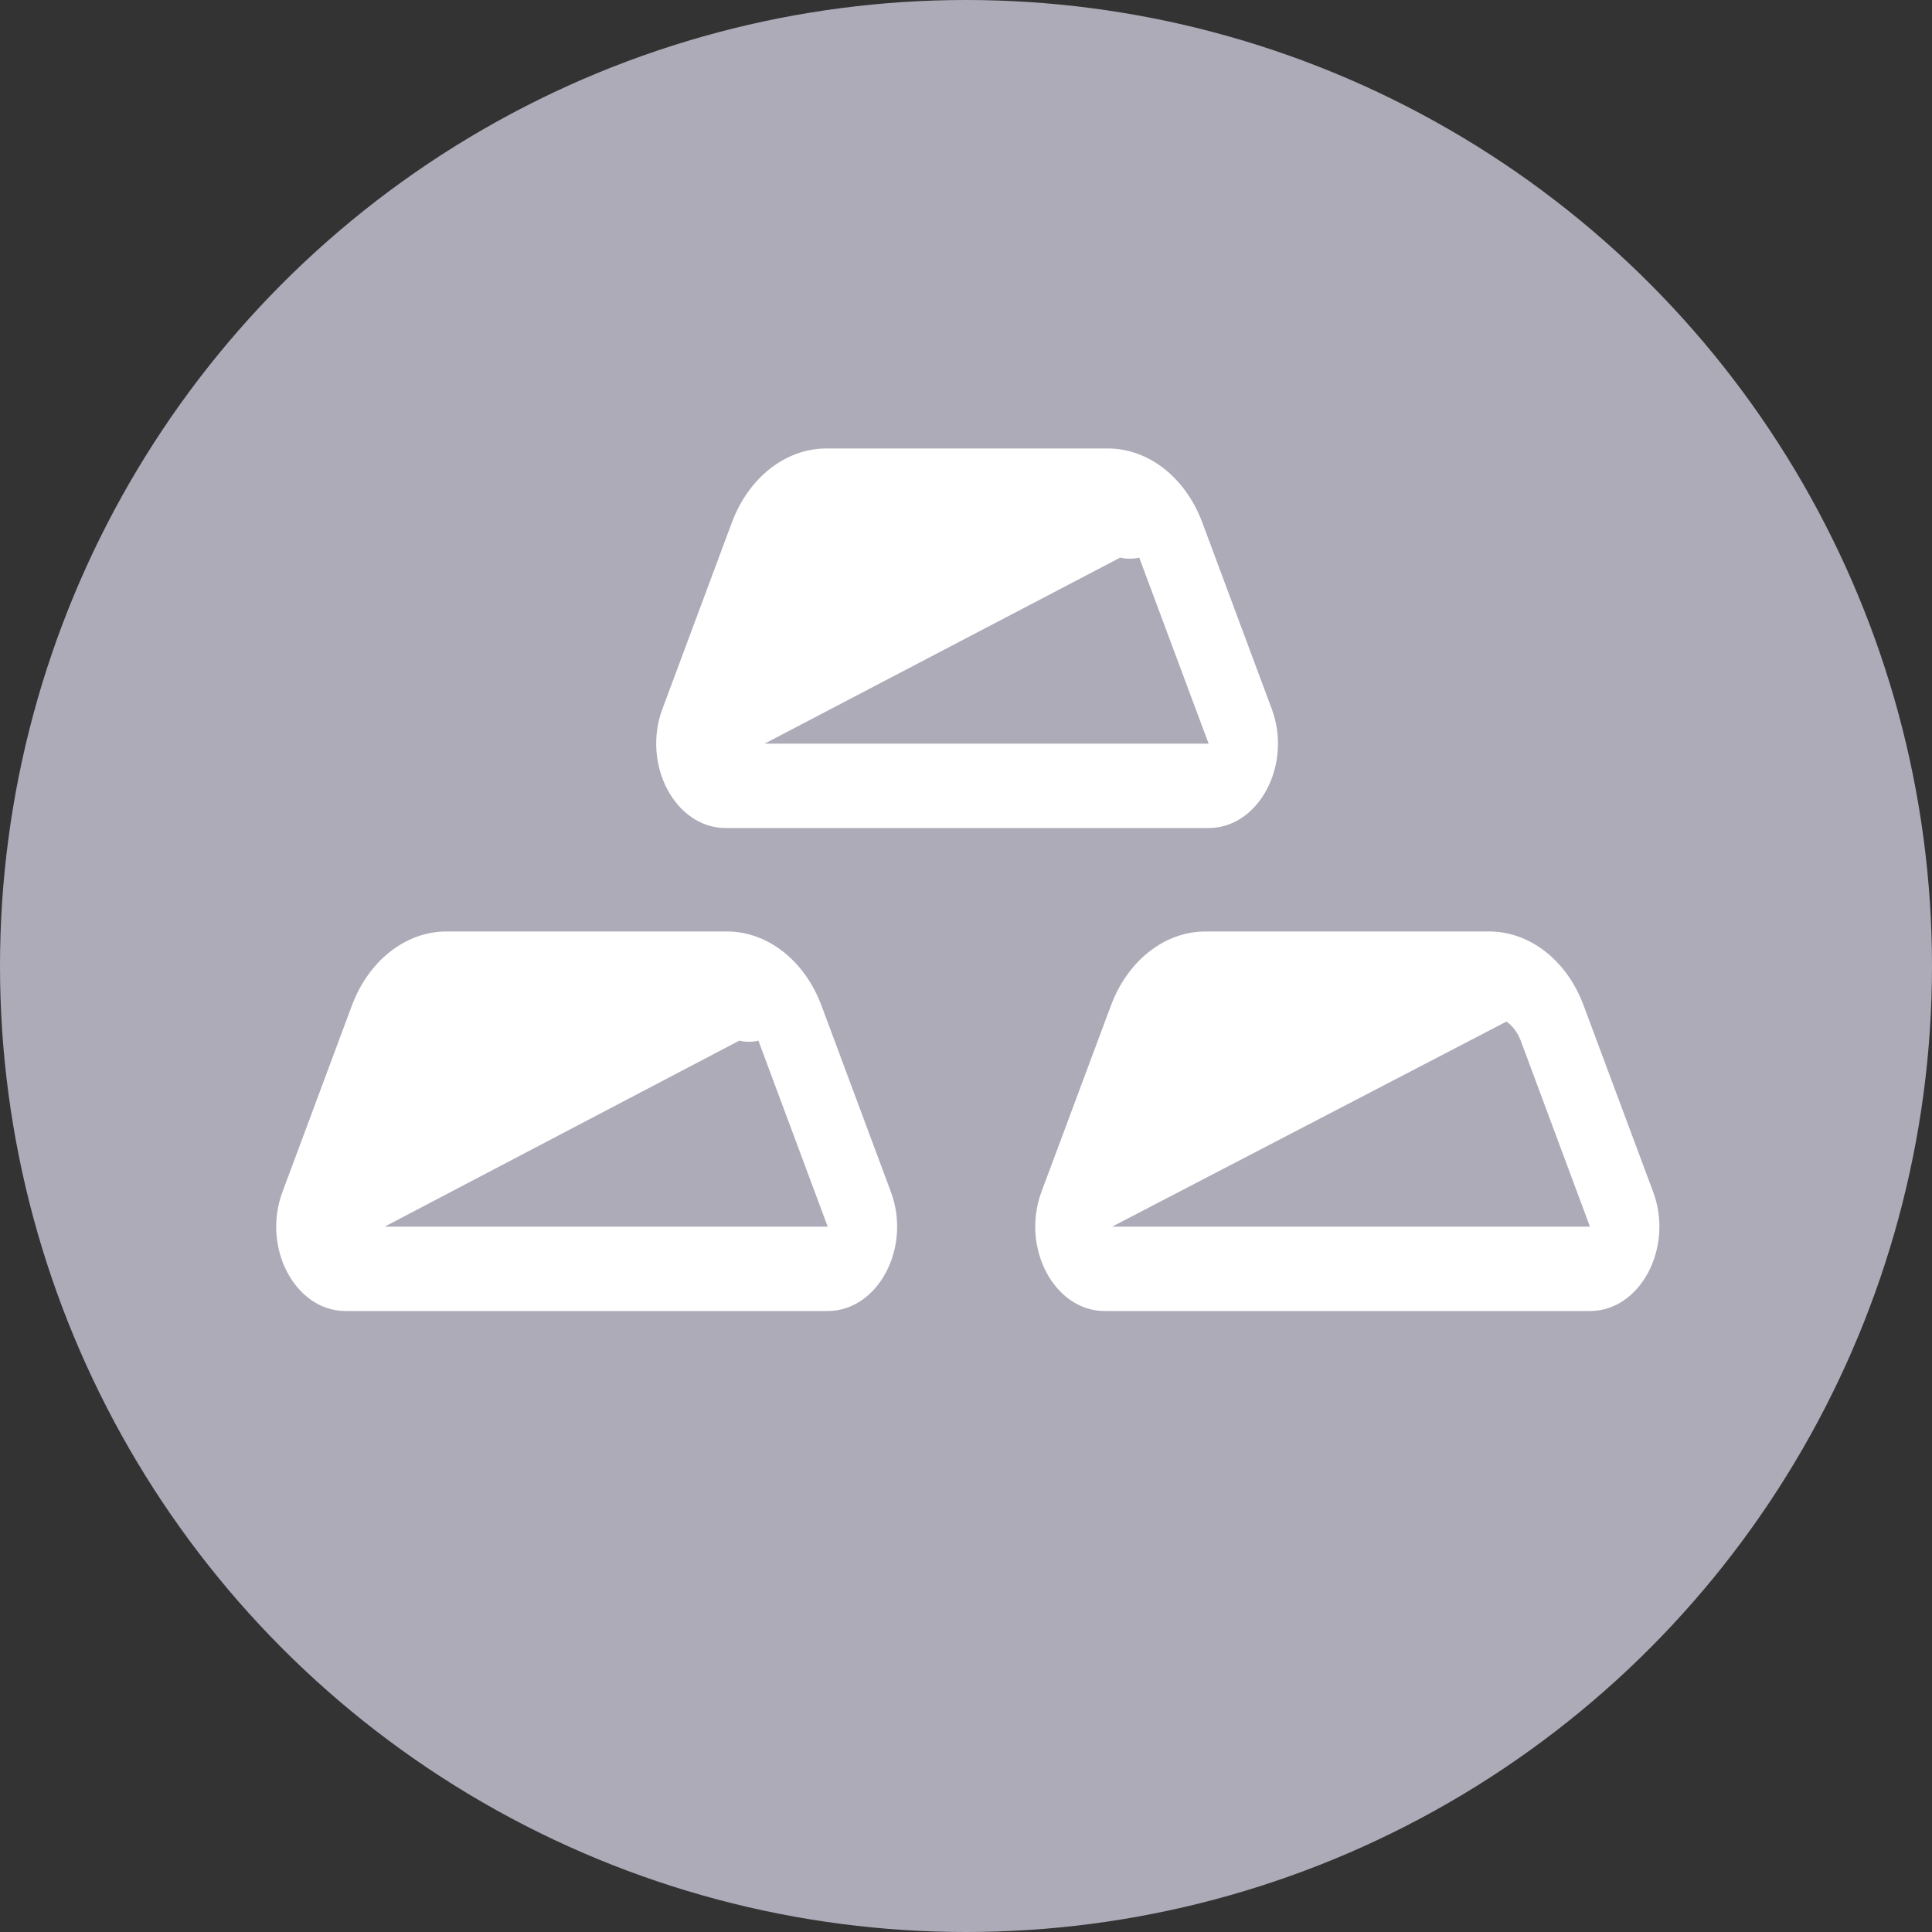 <?xml version="1.0" encoding="UTF-8"?>
<svg width="24px" height="24px" viewBox="0 0 24 24" version="1.1" xmlns="http://www.w3.org/2000/svg" xmlns:xlink="http://www.w3.org/1999/xlink">
    <rect x="0" y="0" width="24" height="24" fill="#333333" stroke="none"/>
    <!-- Generator: Sketch 54.1 (76490) - https://sketchapp.com -->
    <title>silver</title>
    <desc>Created with Sketch.</desc>
    <defs>
        <circle id="path-1" cx="12" cy="12" r="12"></circle>
    </defs>
    <g id="Desktop" stroke="none" stroke-width="1" fill="none" fill-rule="evenodd">
        <g id="[d][max]-Coins-|-List" transform="translate(-1252, -165)">
            <g id="Chart" transform="translate(1234, 144)">
                <g id="silver" transform="translate(18, 21)">
                    <mask id="mask-2" fill="white">
                        <use xlink:href="#path-1"></use>
                    </mask>
                    <use id="Oval" fill="#ADABB8" xlink:href="#path-1"></use>
                    <path d="M9.106,9.238 L15.014,9.238 L14.152,6.927 C14.074,6.945 13.993,6.945 13.915,6.927 L9.045,9.475 L9.106,9.238 Z M9.09,6.495 C9.299,5.932 9.759,5.571 10.267,5.571 L13.76,5.571 C14.268,5.571 14.728,5.932 14.937,6.495 L15.798,8.806 C16.056,9.499 15.639,10.286 15.014,10.286 L9.014,10.286 C8.388,10.286 7.971,9.499 8.229,8.806 L9.09,6.495 L9.09,6.495 Z M4.386,15.238 L10.282,15.238 L9.421,12.927 C9.343,12.946 9.262,12.946 9.184,12.927 L4.326,15.475 L4.386,15.238 Z M4.37,12.495 C4.579,11.932 5.04,11.571 5.547,11.571 L9.029,11.571 C9.536,11.571 9.996,11.932 10.206,12.495 L11.067,14.806 C11.325,15.499 10.908,16.286 10.281,16.286 L4.293,16.286 C3.667,16.286 3.25,15.499 3.509,14.806 L4.37,12.495 L4.37,12.495 Z M19.751,15.238 L13.815,15.238 L18.714,12.69 C18.79,12.744 18.852,12.825 18.891,12.927 L19.751,15.238 Z M14.976,11.571 C14.468,11.571 14.008,11.932 13.799,12.495 L12.937,14.806 C12.68,15.499 13.097,16.286 13.723,16.286 L19.751,16.286 C20.377,16.286 20.794,15.499 20.536,14.806 L19.674,12.495 C19.467,11.932 19.005,11.571 18.498,11.571 L14.976,11.571 Z" id="Shape" fill="#FFFFFF" fill-rule="nonzero" mask="url(#mask-2)"></path>
                </g>
            </g>
        </g>
    </g>
</svg>